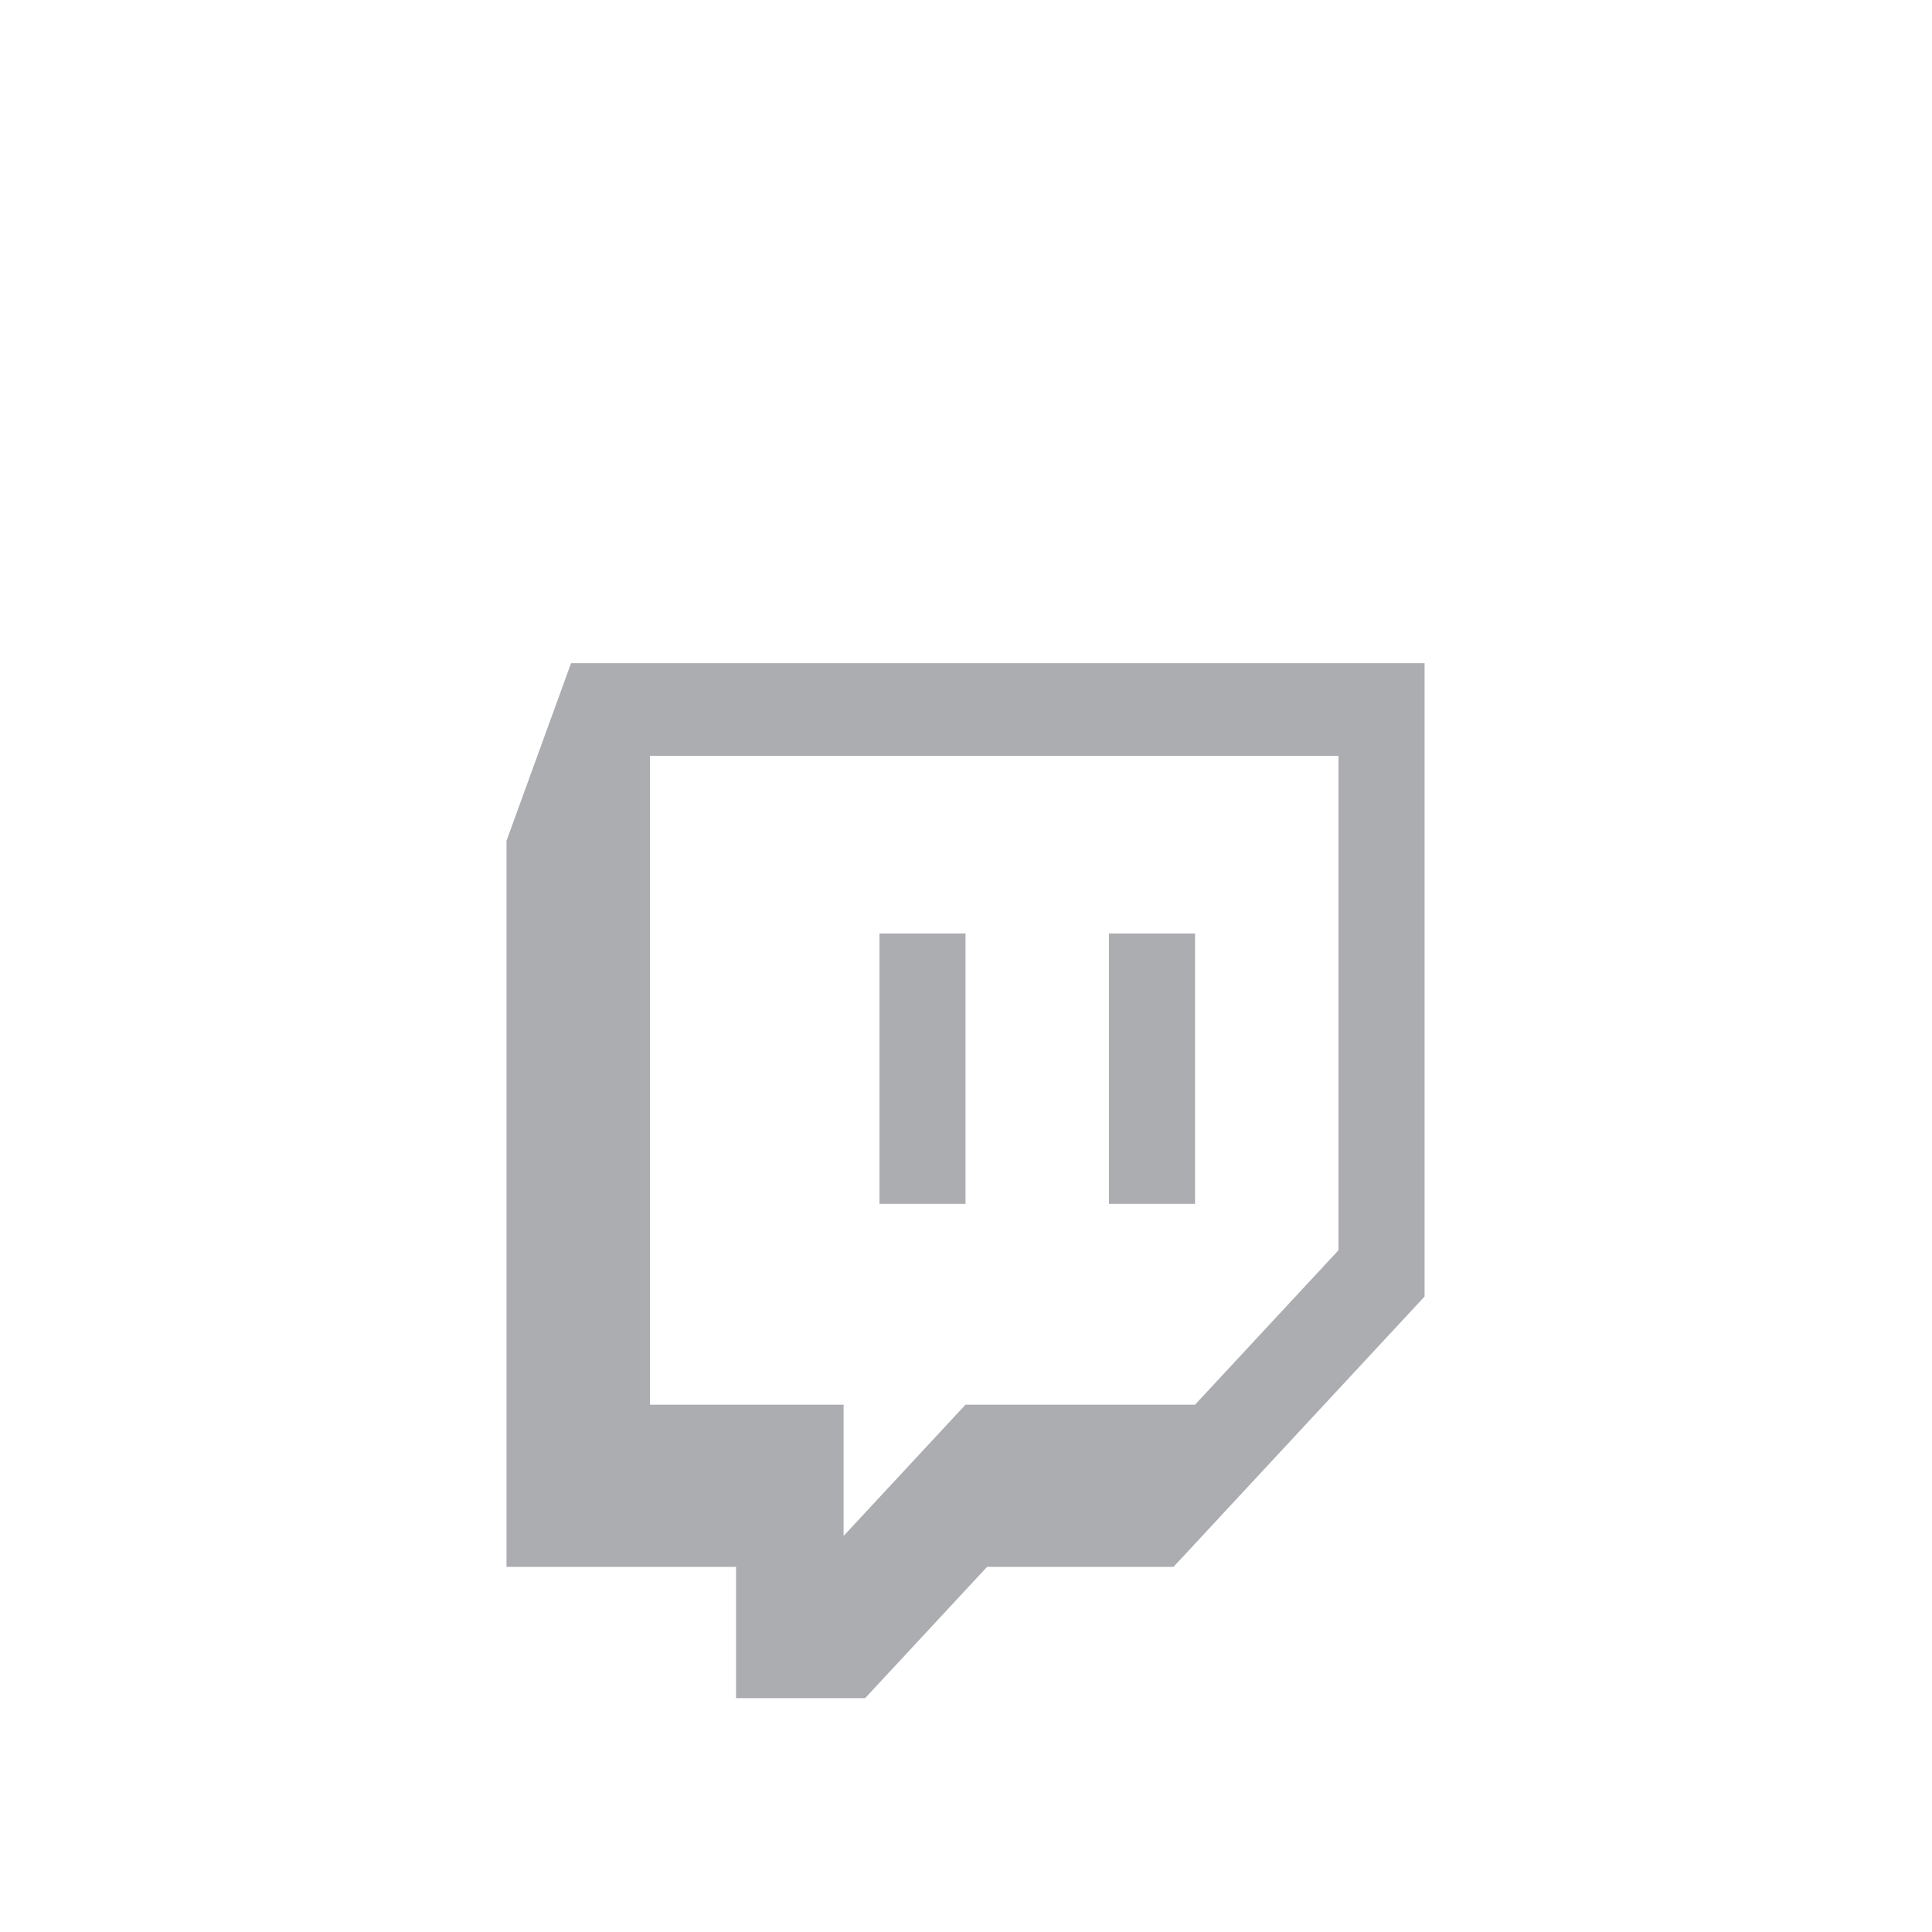 <svg width="36" height="36" viewBox="0 0 36 36" fill="none" xmlns="http://www.w3.org/2000/svg">
<g filter="url(#filter0_d_15103_15385)">
<g clip-path="url(#clip0_15103_15385)">
<path fill-rule="evenodd" clip-rule="evenodd" d="M10.641 8.357L9.438 11.667V25.196H13.715V27.643H16.12L18.393 25.196H21.867L26.545 20.159V8.357H10.641ZM24.941 19.296L22.268 22.174H17.991L15.719 24.62V22.174H12.111V10.084H24.941V19.296H24.941ZM22.268 13.394V18.432H20.664V13.394H22.268ZM17.991 13.394V18.432H16.388V13.394H17.991Z" fill="#ACADB1"/>
</g>
</g>
<defs>
<filter id="filter0_d_15103_15385" x="-4" y="0" width="44" height="44" filterUnits="userSpaceOnUse" color-interpolation-filters="sRGB">
<feFlood flood-opacity="0" result="BackgroundImageFix"/>
<feColorMatrix in="SourceAlpha" type="matrix" values="0 0 0 0 0 0 0 0 0 0 0 0 0 0 0 0 0 0 127 0" result="hardAlpha"/>
<feOffset dy="4"/>
<feGaussianBlur stdDeviation="2"/>
<feComposite in2="hardAlpha" operator="out"/>
<feColorMatrix type="matrix" values="0 0 0 0 0 0 0 0 0 0 0 0 0 0 0 0 0 0 0.25 0"/>
<feBlend mode="normal" in2="BackgroundImageFix" result="effect1_dropShadow_15103_15385"/>
<feBlend mode="normal" in="SourceGraphic" in2="effect1_dropShadow_15103_15385" result="shape"/>
</filter>
<clipPath id="clip0_15103_15385">
<rect width="17.908" height="19.286" fill="white" transform="translate(9.046 8.357)"/>
</clipPath>
</defs>
</svg>
